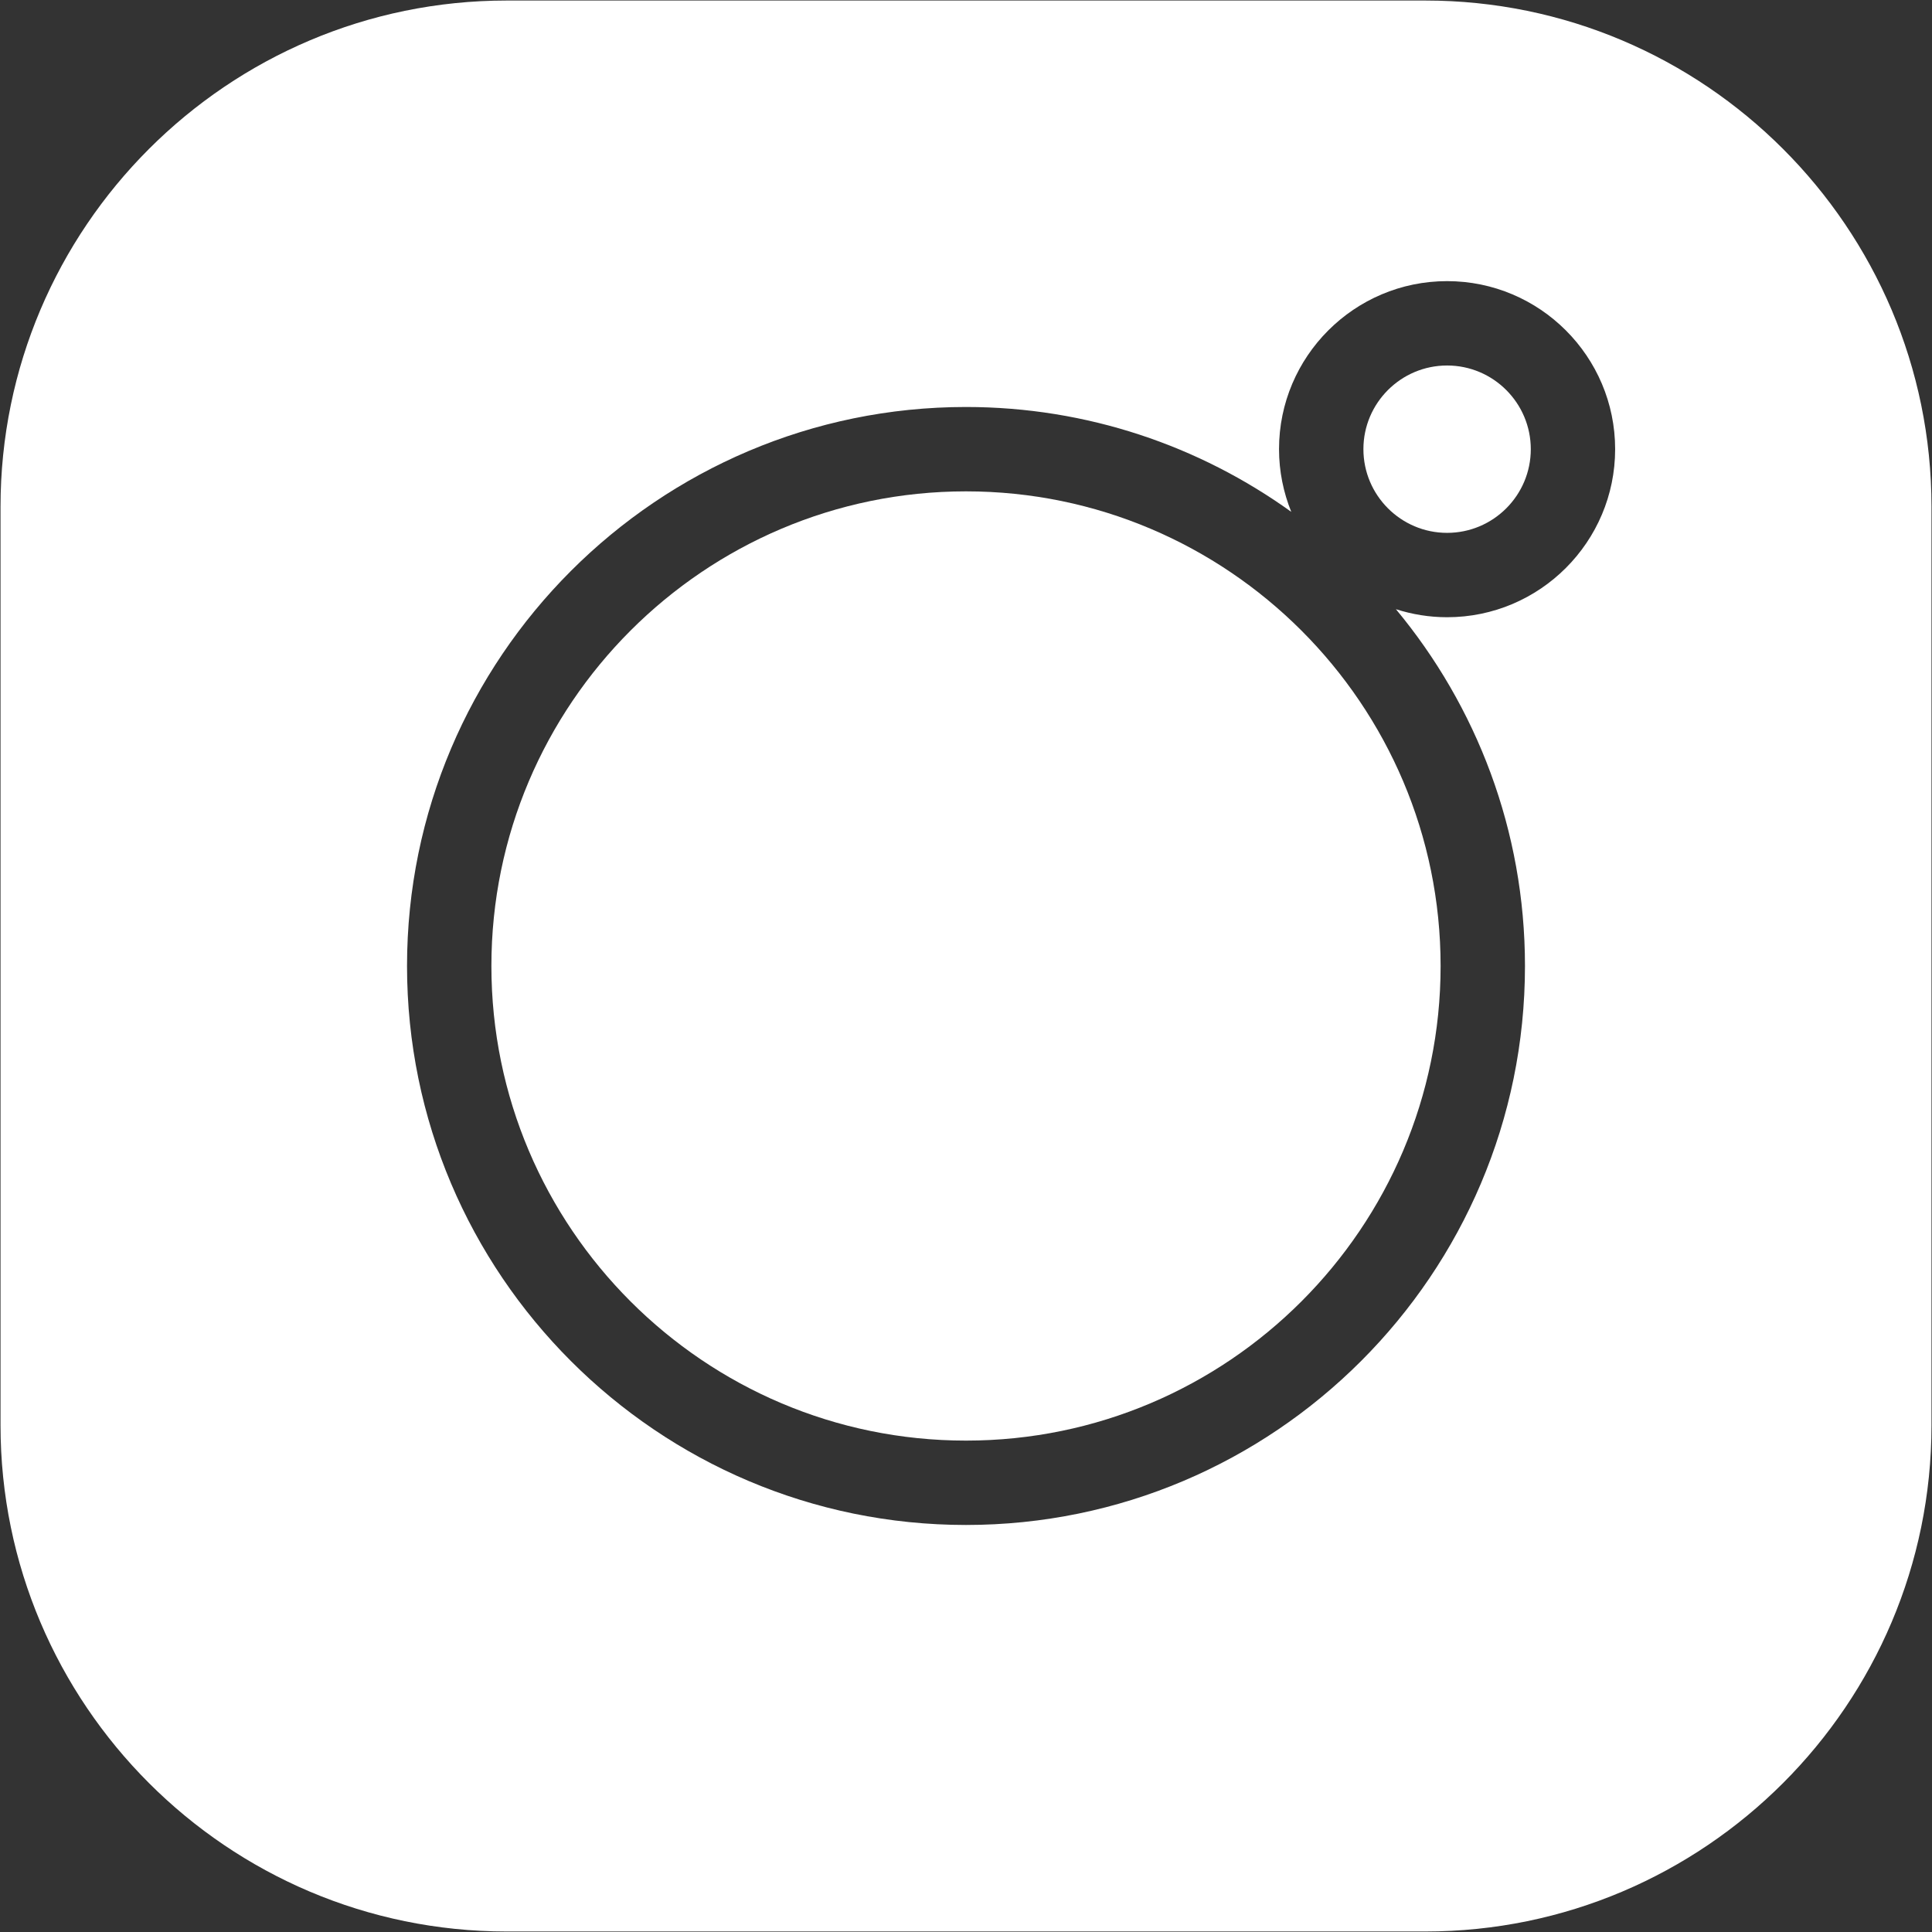 <?xml version="1.0" encoding="UTF-8" standalone="no"?><svg xmlns="http://www.w3.org/2000/svg" xmlns:xlink="http://www.w3.org/1999/xlink" fill="#ffffff" height="91.6" preserveAspectRatio="xMidYMid meet" version="1" viewBox="18.2 18.2 91.6 91.6" width="91.6" zoomAndPan="magnify"><rect x="18.2" y="18.2" width="91.6" height="91.6" fill="#333333" stroke="none"/><g id="change1_1"><path d="M86.81,35.529c-2.188,0-3.968,1.779-3.968,3.966c0,2.188,1.779,3.969,3.968,3.969s3.968-1.779,3.968-3.967 S88.998,35.529,86.81,35.529z"/><path d="M64,41.496C51.592,41.498,41.498,51.593,41.498,64s10.094,22.502,22.501,22.502c12.408,0,22.503-10.095,22.503-22.502 S76.408,41.498,64,41.496z"/><path d="M85.775,18.225H42.225c-13.234,0-24,10.767-24,24v43.551c0,13.233,10.766,24,24,24h43.551c13.234,0,24-10.767,24-24V42.225 C109.775,28.991,99.01,18.225,85.775,18.225z M86.81,47.464c-0.847,0-1.661-0.136-2.427-0.381 c3.818,4.593,6.119,10.491,6.119,16.917c0,14.613-11.889,26.502-26.503,26.502c-14.613,0-26.501-11.889-26.501-26.502 c0-14.612,11.889-26.502,26.501-26.504c5.75,0.001,11.075,1.848,15.422,4.972c-0.371-0.92-0.58-1.922-0.58-2.973 c0-4.393,3.574-7.966,7.968-7.966s7.968,3.574,7.968,7.968C94.777,43.89,91.203,47.464,86.81,47.464z"/></g></svg>